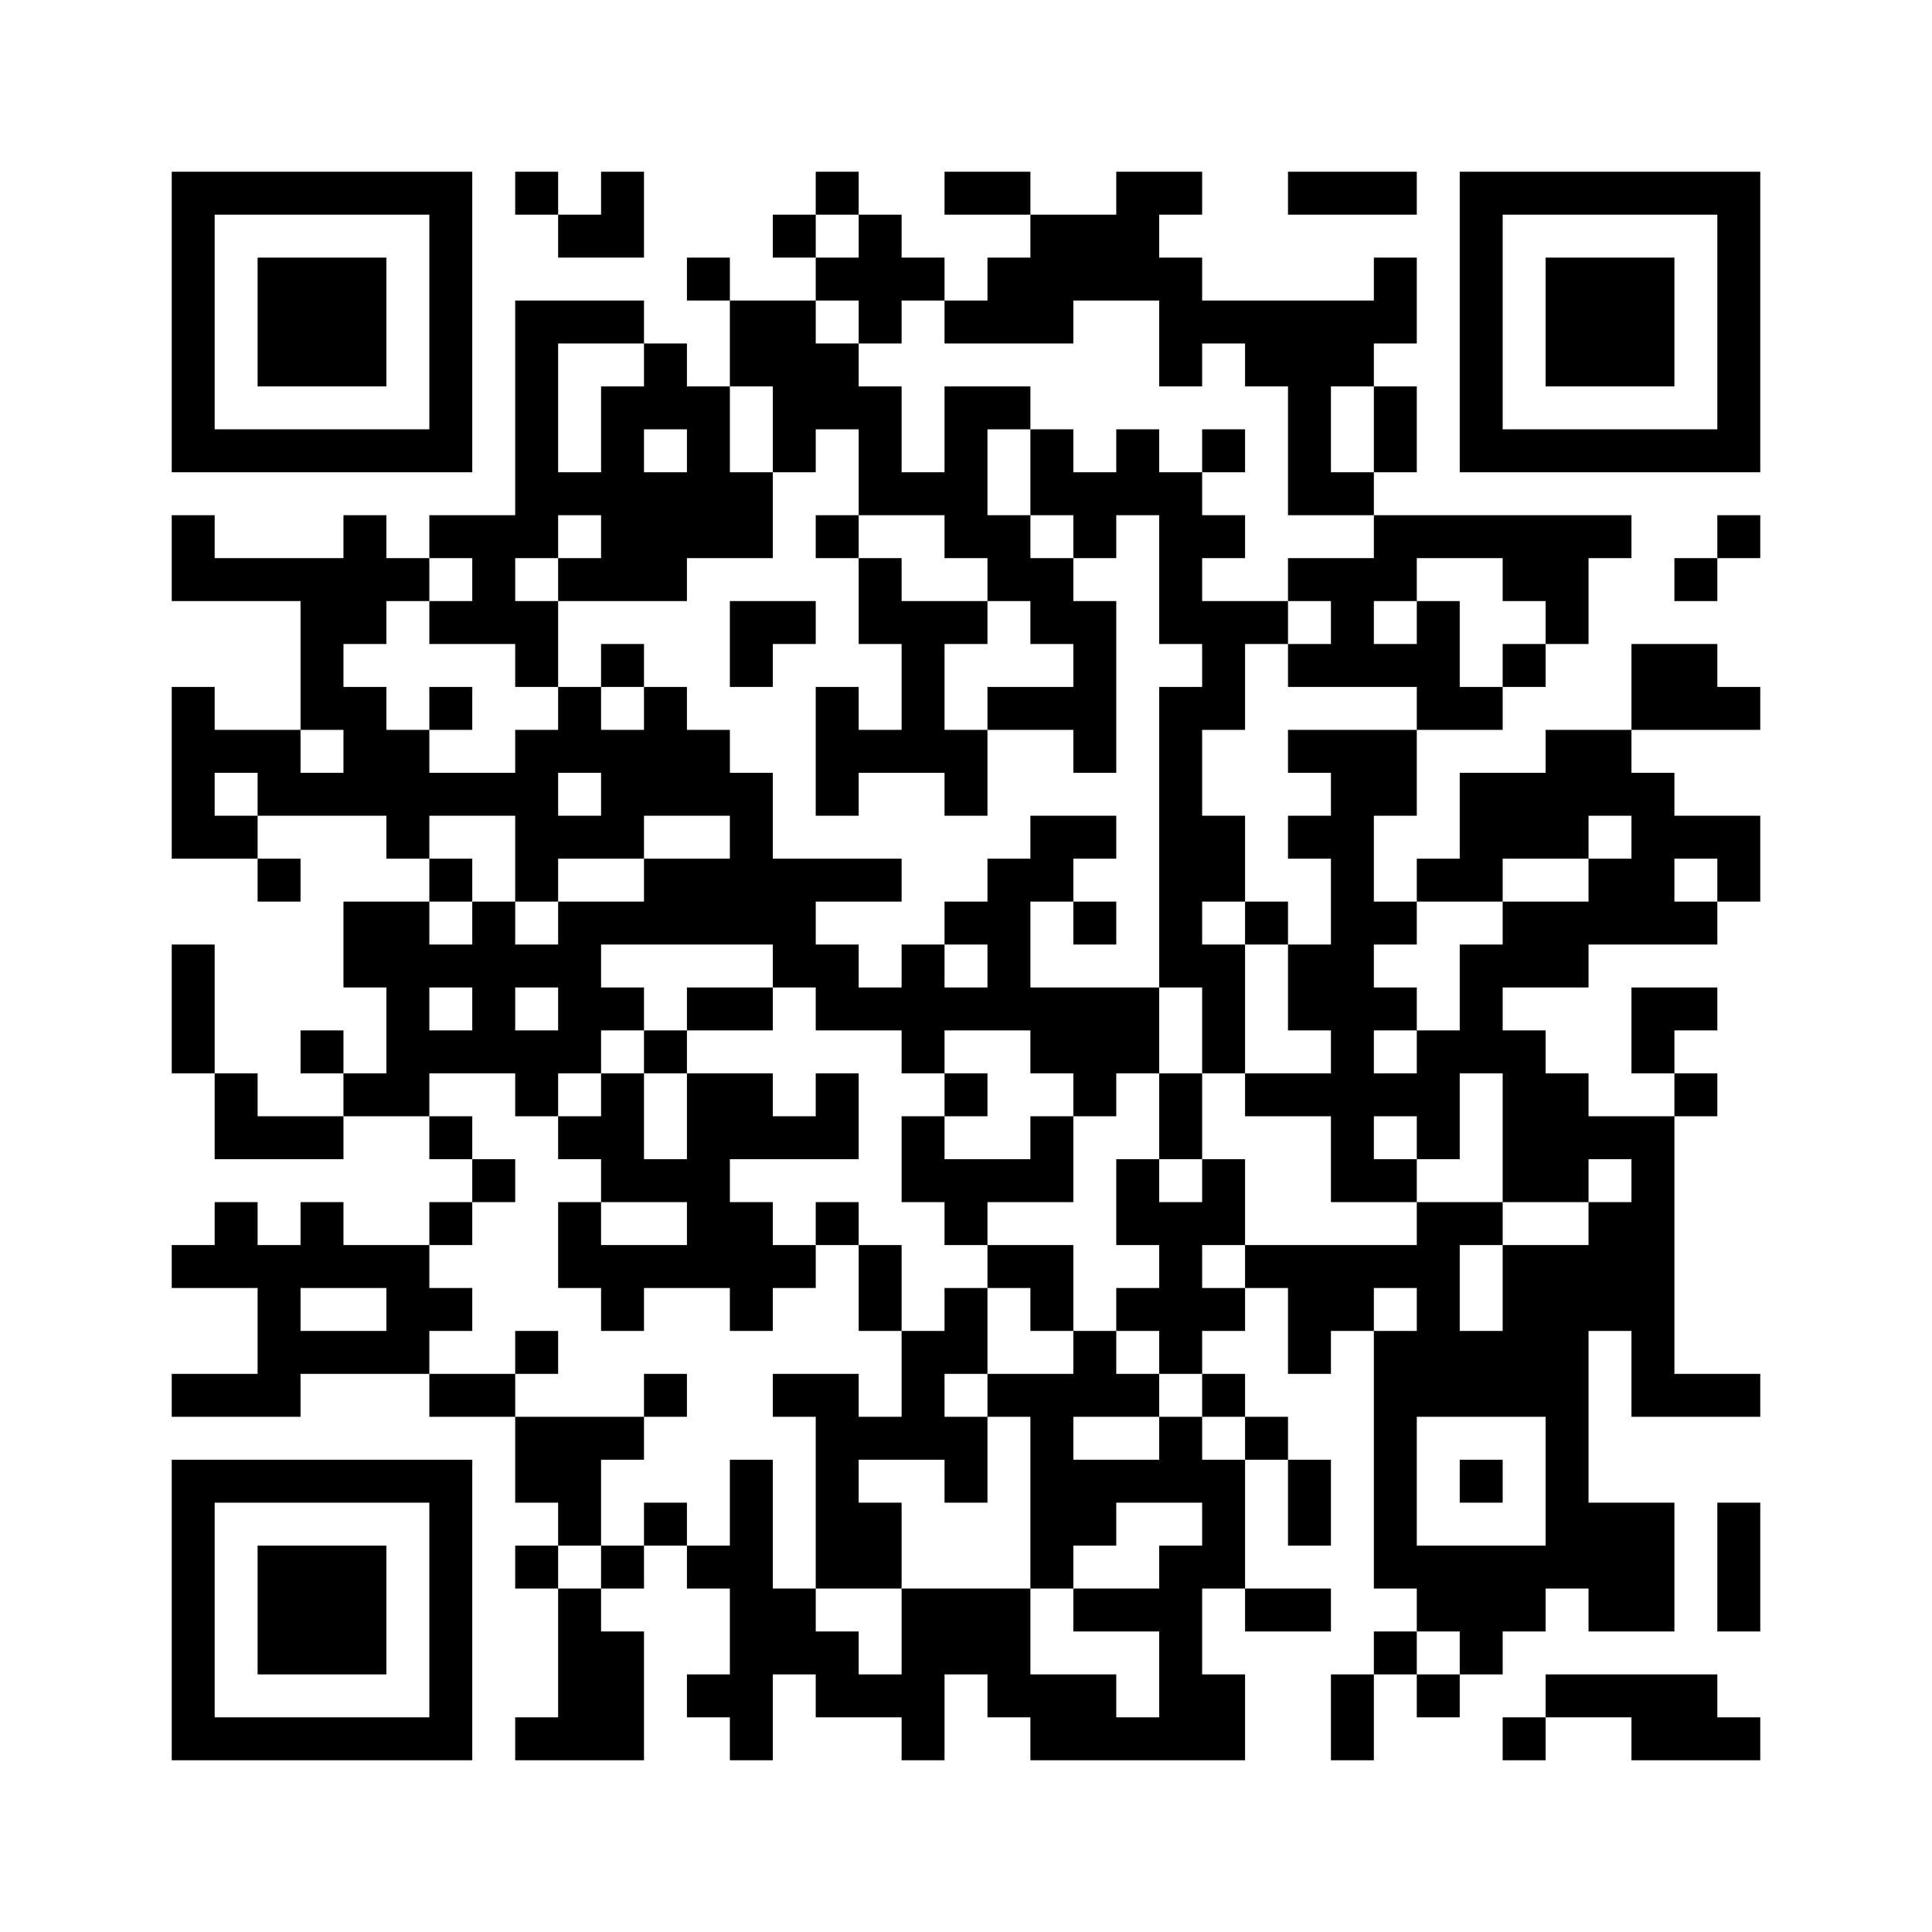 <?xml version='1.0' encoding='UTF-8'?>
<svg width="45mm" height="45mm" version="1.1" viewBox="0 0 45 45" xmlns="http://www.w3.org/2000/svg"><path d="M4,4H5V5H4zM5,4H6V5H5zM6,4H7V5H6zM7,4H8V5H7zM8,4H9V5H8zM9,4H10V5H9zM10,4H11V5H10zM12,4H13V5H12zM14,4H15V5H14zM19,4H20V5H19zM22,4H23V5H22zM23,4H24V5H23zM26,4H27V5H26zM27,4H28V5H27zM30,4H31V5H30zM31,4H32V5H31zM32,4H33V5H32zM34,4H35V5H34zM35,4H36V5H35zM36,4H37V5H36zM37,4H38V5H37zM38,4H39V5H38zM39,4H40V5H39zM40,4H41V5H40zM4,5H5V6H4zM10,5H11V6H10zM13,5H14V6H13zM14,5H15V6H14zM18,5H19V6H18zM20,5H21V6H20zM24,5H25V6H24zM25,5H26V6H25zM26,5H27V6H26zM34,5H35V6H34zM40,5H41V6H40zM4,6H5V7H4zM6,6H7V7H6zM7,6H8V7H7zM8,6H9V7H8zM10,6H11V7H10zM16,6H17V7H16zM19,6H20V7H19zM20,6H21V7H20zM21,6H22V7H21zM23,6H24V7H23zM24,6H25V7H24zM25,6H26V7H25zM26,6H27V7H26zM27,6H28V7H27zM32,6H33V7H32zM34,6H35V7H34zM36,6H37V7H36zM37,6H38V7H37zM38,6H39V7H38zM40,6H41V7H40zM4,7H5V8H4zM6,7H7V8H6zM7,7H8V8H7zM8,7H9V8H8zM10,7H11V8H10zM12,7H13V8H12zM13,7H14V8H13zM14,7H15V8H14zM17,7H18V8H17zM18,7H19V8H18zM20,7H21V8H20zM22,7H23V8H22zM23,7H24V8H23zM24,7H25V8H24zM27,7H28V8H27zM28,7H29V8H28zM29,7H30V8H29zM30,7H31V8H30zM31,7H32V8H31zM32,7H33V8H32zM34,7H35V8H34zM36,7H37V8H36zM37,7H38V8H37zM38,7H39V8H38zM40,7H41V8H40zM4,8H5V9H4zM6,8H7V9H6zM7,8H8V9H7zM8,8H9V9H8zM10,8H11V9H10zM12,8H13V9H12zM15,8H16V9H15zM17,8H18V9H17zM18,8H19V9H18zM19,8H20V9H19zM27,8H28V9H27zM29,8H30V9H29zM30,8H31V9H30zM31,8H32V9H31zM34,8H35V9H34zM36,8H37V9H36zM37,8H38V9H37zM38,8H39V9H38zM40,8H41V9H40zM4,9H5V10H4zM10,9H11V10H10zM12,9H13V10H12zM14,9H15V10H14zM15,9H16V10H15zM16,9H17V10H16zM18,9H19V10H18zM19,9H20V10H19zM20,9H21V10H20zM22,9H23V10H22zM23,9H24V10H23zM30,9H31V10H30zM32,9H33V10H32zM34,9H35V10H34zM40,9H41V10H40zM4,10H5V11H4zM5,10H6V11H5zM6,10H7V11H6zM7,10H8V11H7zM8,10H9V11H8zM9,10H10V11H9zM10,10H11V11H10zM12,10H13V11H12zM14,10H15V11H14zM16,10H17V11H16zM18,10H19V11H18zM20,10H21V11H20zM22,10H23V11H22zM24,10H25V11H24zM26,10H27V11H26zM28,10H29V11H28zM30,10H31V11H30zM32,10H33V11H32zM34,10H35V11H34zM35,10H36V11H35zM36,10H37V11H36zM37,10H38V11H37zM38,10H39V11H38zM39,10H40V11H39zM40,10H41V11H40zM12,11H13V12H12zM13,11H14V12H13zM14,11H15V12H14zM15,11H16V12H15zM16,11H17V12H16zM17,11H18V12H17zM20,11H21V12H20zM21,11H22V12H21zM22,11H23V12H22zM24,11H25V12H24zM25,11H26V12H25zM26,11H27V12H26zM27,11H28V12H27zM30,11H31V12H30zM31,11H32V12H31zM4,12H5V13H4zM8,12H9V13H8zM10,12H11V13H10zM11,12H12V13H11zM12,12H13V13H12zM14,12H15V13H14zM15,12H16V13H15zM16,12H17V13H16zM17,12H18V13H17zM19,12H20V13H19zM22,12H23V13H22zM23,12H24V13H23zM25,12H26V13H25zM27,12H28V13H27zM28,12H29V13H28zM32,12H33V13H32zM33,12H34V13H33zM34,12H35V13H34zM35,12H36V13H35zM36,12H37V13H36zM37,12H38V13H37zM40,12H41V13H40zM4,13H5V14H4zM5,13H6V14H5zM6,13H7V14H6zM7,13H8V14H7zM8,13H9V14H8zM9,13H10V14H9zM11,13H12V14H11zM13,13H14V14H13zM14,13H15V14H14zM15,13H16V14H15zM20,13H21V14H20zM23,13H24V14H23zM24,13H25V14H24zM27,13H28V14H27zM30,13H31V14H30zM31,13H32V14H31zM32,13H33V14H32zM35,13H36V14H35zM36,13H37V14H36zM39,13H40V14H39zM7,14H8V15H7zM8,14H9V15H8zM10,14H11V15H10zM11,14H12V15H11zM12,14H13V15H12zM17,14H18V15H17zM18,14H19V15H18zM20,14H21V15H20zM21,14H22V15H21zM22,14H23V15H22zM24,14H25V15H24zM25,14H26V15H25zM27,14H28V15H27zM28,14H29V15H28zM29,14H30V15H29zM31,14H32V15H31zM33,14H34V15H33zM36,14H37V15H36zM7,15H8V16H7zM12,15H13V16H12zM14,15H15V16H14zM17,15H18V16H17zM21,15H22V16H21zM25,15H26V16H25zM28,15H29V16H28zM30,15H31V16H30zM31,15H32V16H31zM32,15H33V16H32zM33,15H34V16H33zM35,15H36V16H35zM38,15H39V16H38zM39,15H40V16H39zM4,16H5V17H4zM7,16H8V17H7zM8,16H9V17H8zM10,16H11V17H10zM13,16H14V17H13zM15,16H16V17H15zM19,16H20V17H19zM21,16H22V17H21zM23,16H24V17H23zM24,16H25V17H24zM25,16H26V17H25zM27,16H28V17H27zM28,16H29V17H28zM33,16H34V17H33zM34,16H35V17H34zM38,16H39V17H38zM39,16H40V17H39zM40,16H41V17H40zM4,17H5V18H4zM5,17H6V18H5zM6,17H7V18H6zM8,17H9V18H8zM9,17H10V18H9zM12,17H13V18H12zM13,17H14V18H13zM14,17H15V18H14zM15,17H16V18H15zM16,17H17V18H16zM19,17H20V18H19zM20,17H21V18H20zM21,17H22V18H21zM22,17H23V18H22zM25,17H26V18H25zM27,17H28V18H27zM30,17H31V18H30zM31,17H32V18H31zM32,17H33V18H32zM36,17H37V18H36zM37,17H38V18H37zM4,18H5V19H4zM6,18H7V19H6zM7,18H8V19H7zM8,18H9V19H8zM9,18H10V19H9zM10,18H11V19H10zM11,18H12V19H11zM12,18H13V19H12zM14,18H15V19H14zM15,18H16V19H15zM16,18H17V19H16zM17,18H18V19H17zM19,18H20V19H19zM22,18H23V19H22zM27,18H28V19H27zM31,18H32V19H31zM32,18H33V19H32zM34,18H35V19H34zM35,18H36V19H35zM36,18H37V19H36zM37,18H38V19H37zM38,18H39V19H38zM4,19H5V20H4zM5,19H6V20H5zM9,19H10V20H9zM12,19H13V20H12zM13,19H14V20H13zM14,19H15V20H14zM17,19H18V20H17zM24,19H25V20H24zM25,19H26V20H25zM27,19H28V20H27zM28,19H29V20H28zM30,19H31V20H30zM31,19H32V20H31zM34,19H35V20H34zM35,19H36V20H35zM36,19H37V20H36zM38,19H39V20H38zM39,19H40V20H39zM40,19H41V20H40zM6,20H7V21H6zM10,20H11V21H10zM12,20H13V21H12zM15,20H16V21H15zM16,20H17V21H16zM17,20H18V21H17zM18,20H19V21H18zM19,20H20V21H19zM20,20H21V21H20zM23,20H24V21H23zM24,20H25V21H24zM27,20H28V21H27zM28,20H29V21H28zM31,20H32V21H31zM33,20H34V21H33zM34,20H35V21H34zM37,20H38V21H37zM38,20H39V21H38zM40,20H41V21H40zM8,21H9V22H8zM9,21H10V22H9zM11,21H12V22H11zM13,21H14V22H13zM14,21H15V22H14zM15,21H16V22H15zM16,21H17V22H16zM17,21H18V22H17zM18,21H19V22H18zM22,21H23V22H22zM23,21H24V22H23zM25,21H26V22H25zM27,21H28V22H27zM29,21H30V22H29zM31,21H32V22H31zM32,21H33V22H32zM35,21H36V22H35zM36,21H37V22H36zM37,21H38V22H37zM38,21H39V22H38zM39,21H40V22H39zM4,22H5V23H4zM8,22H9V23H8zM9,22H10V23H9zM10,22H11V23H10zM11,22H12V23H11zM12,22H13V23H12zM13,22H14V23H13zM18,22H19V23H18zM19,22H20V23H19zM21,22H22V23H21zM23,22H24V23H23zM27,22H28V23H27zM28,22H29V23H28zM30,22H31V23H30zM31,22H32V23H31zM34,22H35V23H34zM35,22H36V23H35zM36,22H37V23H36zM4,23H5V24H4zM9,23H10V24H9zM11,23H12V24H11zM13,23H14V24H13zM14,23H15V24H14zM16,23H17V24H16zM17,23H18V24H17zM19,23H20V24H19zM20,23H21V24H20zM21,23H22V24H21zM22,23H23V24H22zM23,23H24V24H23zM24,23H25V24H24zM25,23H26V24H25zM26,23H27V24H26zM28,23H29V24H28zM30,23H31V24H30zM31,23H32V24H31zM32,23H33V24H32zM34,23H35V24H34zM38,23H39V24H38zM39,23H40V24H39zM4,24H5V25H4zM7,24H8V25H7zM9,24H10V25H9zM10,24H11V25H10zM11,24H12V25H11zM12,24H13V25H12zM13,24H14V25H13zM15,24H16V25H15zM21,24H22V25H21zM24,24H25V25H24zM25,24H26V25H25zM26,24H27V25H26zM28,24H29V25H28zM31,24H32V25H31zM33,24H34V25H33zM34,24H35V25H34zM35,24H36V25H35zM38,24H39V25H38zM5,25H6V26H5zM8,25H9V26H8zM9,25H10V26H9zM12,25H13V26H12zM14,25H15V26H14zM16,25H17V26H16zM17,25H18V26H17zM19,25H20V26H19zM22,25H23V26H22zM25,25H26V26H25zM27,25H28V26H27zM29,25H30V26H29zM30,25H31V26H30zM31,25H32V26H31zM32,25H33V26H32zM33,25H34V26H33zM35,25H36V26H35zM36,25H37V26H36zM39,25H40V26H39zM5,26H6V27H5zM6,26H7V27H6zM7,26H8V27H7zM10,26H11V27H10zM13,26H14V27H13zM14,26H15V27H14zM16,26H17V27H16zM17,26H18V27H17zM18,26H19V27H18zM19,26H20V27H19zM21,26H22V27H21zM24,26H25V27H24zM27,26H28V27H27zM31,26H32V27H31zM33,26H34V27H33zM35,26H36V27H35zM36,26H37V27H36zM37,26H38V27H37zM38,26H39V27H38zM11,27H12V28H11zM14,27H15V28H14zM15,27H16V28H15zM16,27H17V28H16zM21,27H22V28H21zM22,27H23V28H22zM23,27H24V28H23zM24,27H25V28H24zM26,27H27V28H26zM28,27H29V28H28zM31,27H32V28H31zM32,27H33V28H32zM35,27H36V28H35zM36,27H37V28H36zM38,27H39V28H38zM5,28H6V29H5zM7,28H8V29H7zM10,28H11V29H10zM13,28H14V29H13zM16,28H17V29H16zM17,28H18V29H17zM19,28H20V29H19zM22,28H23V29H22zM26,28H27V29H26zM27,28H28V29H27zM28,28H29V29H28zM33,28H34V29H33zM34,28H35V29H34zM37,28H38V29H37zM38,28H39V29H38zM4,29H5V30H4zM5,29H6V30H5zM6,29H7V30H6zM7,29H8V30H7zM8,29H9V30H8zM9,29H10V30H9zM13,29H14V30H13zM14,29H15V30H14zM15,29H16V30H15zM16,29H17V30H16zM17,29H18V30H17zM18,29H19V30H18zM20,29H21V30H20zM23,29H24V30H23zM24,29H25V30H24zM27,29H28V30H27zM29,29H30V30H29zM30,29H31V30H30zM31,29H32V30H31zM32,29H33V30H32zM33,29H34V30H33zM35,29H36V30H35zM36,29H37V30H36zM37,29H38V30H37zM38,29H39V30H38zM6,30H7V31H6zM9,30H10V31H9zM10,30H11V31H10zM14,30H15V31H14zM17,30H18V31H17zM20,30H21V31H20zM22,30H23V31H22zM24,30H25V31H24zM26,30H27V31H26zM27,30H28V31H27zM28,30H29V31H28zM30,30H31V31H30zM31,30H32V31H31zM33,30H34V31H33zM35,30H36V31H35zM36,30H37V31H36zM37,30H38V31H37zM38,30H39V31H38zM6,31H7V32H6zM7,31H8V32H7zM8,31H9V32H8zM9,31H10V32H9zM12,31H13V32H12zM21,31H22V32H21zM22,31H23V32H22zM25,31H26V32H25zM27,31H28V32H27zM30,31H31V32H30zM32,31H33V32H32zM33,31H34V32H33zM34,31H35V32H34zM35,31H36V32H35zM36,31H37V32H36zM38,31H39V32H38zM4,32H5V33H4zM5,32H6V33H5zM6,32H7V33H6zM10,32H11V33H10zM11,32H12V33H11zM15,32H16V33H15zM18,32H19V33H18zM19,32H20V33H19zM21,32H22V33H21zM23,32H24V33H23zM24,32H25V33H24zM25,32H26V33H25zM26,32H27V33H26zM28,32H29V33H28zM32,32H33V33H32zM33,32H34V33H33zM34,32H35V33H34zM35,32H36V33H35zM36,32H37V33H36zM38,32H39V33H38zM39,32H40V33H39zM40,32H41V33H40zM12,33H13V34H12zM13,33H14V34H13zM14,33H15V34H14zM19,33H20V34H19zM20,33H21V34H20zM21,33H22V34H21zM22,33H23V34H22zM24,33H25V34H24zM27,33H28V34H27zM29,33H30V34H29zM32,33H33V34H32zM36,33H37V34H36zM4,34H5V35H4zM5,34H6V35H5zM6,34H7V35H6zM7,34H8V35H7zM8,34H9V35H8zM9,34H10V35H9zM10,34H11V35H10zM12,34H13V35H12zM13,34H14V35H13zM17,34H18V35H17zM19,34H20V35H19zM22,34H23V35H22zM24,34H25V35H24zM25,34H26V35H25zM26,34H27V35H26zM27,34H28V35H27zM28,34H29V35H28zM30,34H31V35H30zM32,34H33V35H32zM34,34H35V35H34zM36,34H37V35H36zM4,35H5V36H4zM10,35H11V36H10zM13,35H14V36H13zM15,35H16V36H15zM17,35H18V36H17zM19,35H20V36H19zM20,35H21V36H20zM24,35H25V36H24zM25,35H26V36H25zM28,35H29V36H28zM30,35H31V36H30zM32,35H33V36H32zM36,35H37V36H36zM37,35H38V36H37zM38,35H39V36H38zM40,35H41V36H40zM4,36H5V37H4zM6,36H7V37H6zM7,36H8V37H7zM8,36H9V37H8zM10,36H11V37H10zM12,36H13V37H12zM14,36H15V37H14zM16,36H17V37H16zM17,36H18V37H17zM19,36H20V37H19zM20,36H21V37H20zM24,36H25V37H24zM27,36H28V37H27zM28,36H29V37H28zM32,36H33V37H32zM33,36H34V37H33zM34,36H35V37H34zM35,36H36V37H35zM36,36H37V37H36zM37,36H38V37H37zM38,36H39V37H38zM40,36H41V37H40zM4,37H5V38H4zM6,37H7V38H6zM7,37H8V38H7zM8,37H9V38H8zM10,37H11V38H10zM13,37H14V38H13zM17,37H18V38H17zM18,37H19V38H18zM21,37H22V38H21zM22,37H23V38H22zM23,37H24V38H23zM25,37H26V38H25zM26,37H27V38H26zM27,37H28V38H27zM29,37H30V38H29zM30,37H31V38H30zM33,37H34V38H33zM34,37H35V38H34zM35,37H36V38H35zM37,37H38V38H37zM38,37H39V38H38zM40,37H41V38H40zM4,38H5V39H4zM6,38H7V39H6zM7,38H8V39H7zM8,38H9V39H8zM10,38H11V39H10zM13,38H14V39H13zM14,38H15V39H14zM17,38H18V39H17zM18,38H19V39H18zM19,38H20V39H19zM21,38H22V39H21zM22,38H23V39H22zM23,38H24V39H23zM27,38H28V39H27zM32,38H33V39H32zM34,38H35V39H34zM4,39H5V40H4zM10,39H11V40H10zM13,39H14V40H13zM14,39H15V40H14zM16,39H17V40H16zM17,39H18V40H17zM19,39H20V40H19zM20,39H21V40H20zM21,39H22V40H21zM23,39H24V40H23zM24,39H25V40H24zM25,39H26V40H25zM27,39H28V40H27zM28,39H29V40H28zM31,39H32V40H31zM33,39H34V40H33zM36,39H37V40H36zM37,39H38V40H37zM38,39H39V40H38zM39,39H40V40H39zM4,40H5V41H4zM5,40H6V41H5zM6,40H7V41H6zM7,40H8V41H7zM8,40H9V41H8zM9,40H10V41H9zM10,40H11V41H10zM12,40H13V41H12zM13,40H14V41H13zM14,40H15V41H14zM17,40H18V41H17zM21,40H22V41H21zM24,40H25V41H24zM25,40H26V41H25zM26,40H27V41H26zM27,40H28V41H27zM28,40H29V41H28zM31,40H32V41H31zM35,40H36V41H35zM38,40H39V41H38zM39,40H40V41H39zM40,40H41V41H40z" id="qr-path" fill="#000000" fill-opacity="1" fill-rule="nonzero" stroke="none"/></svg>
